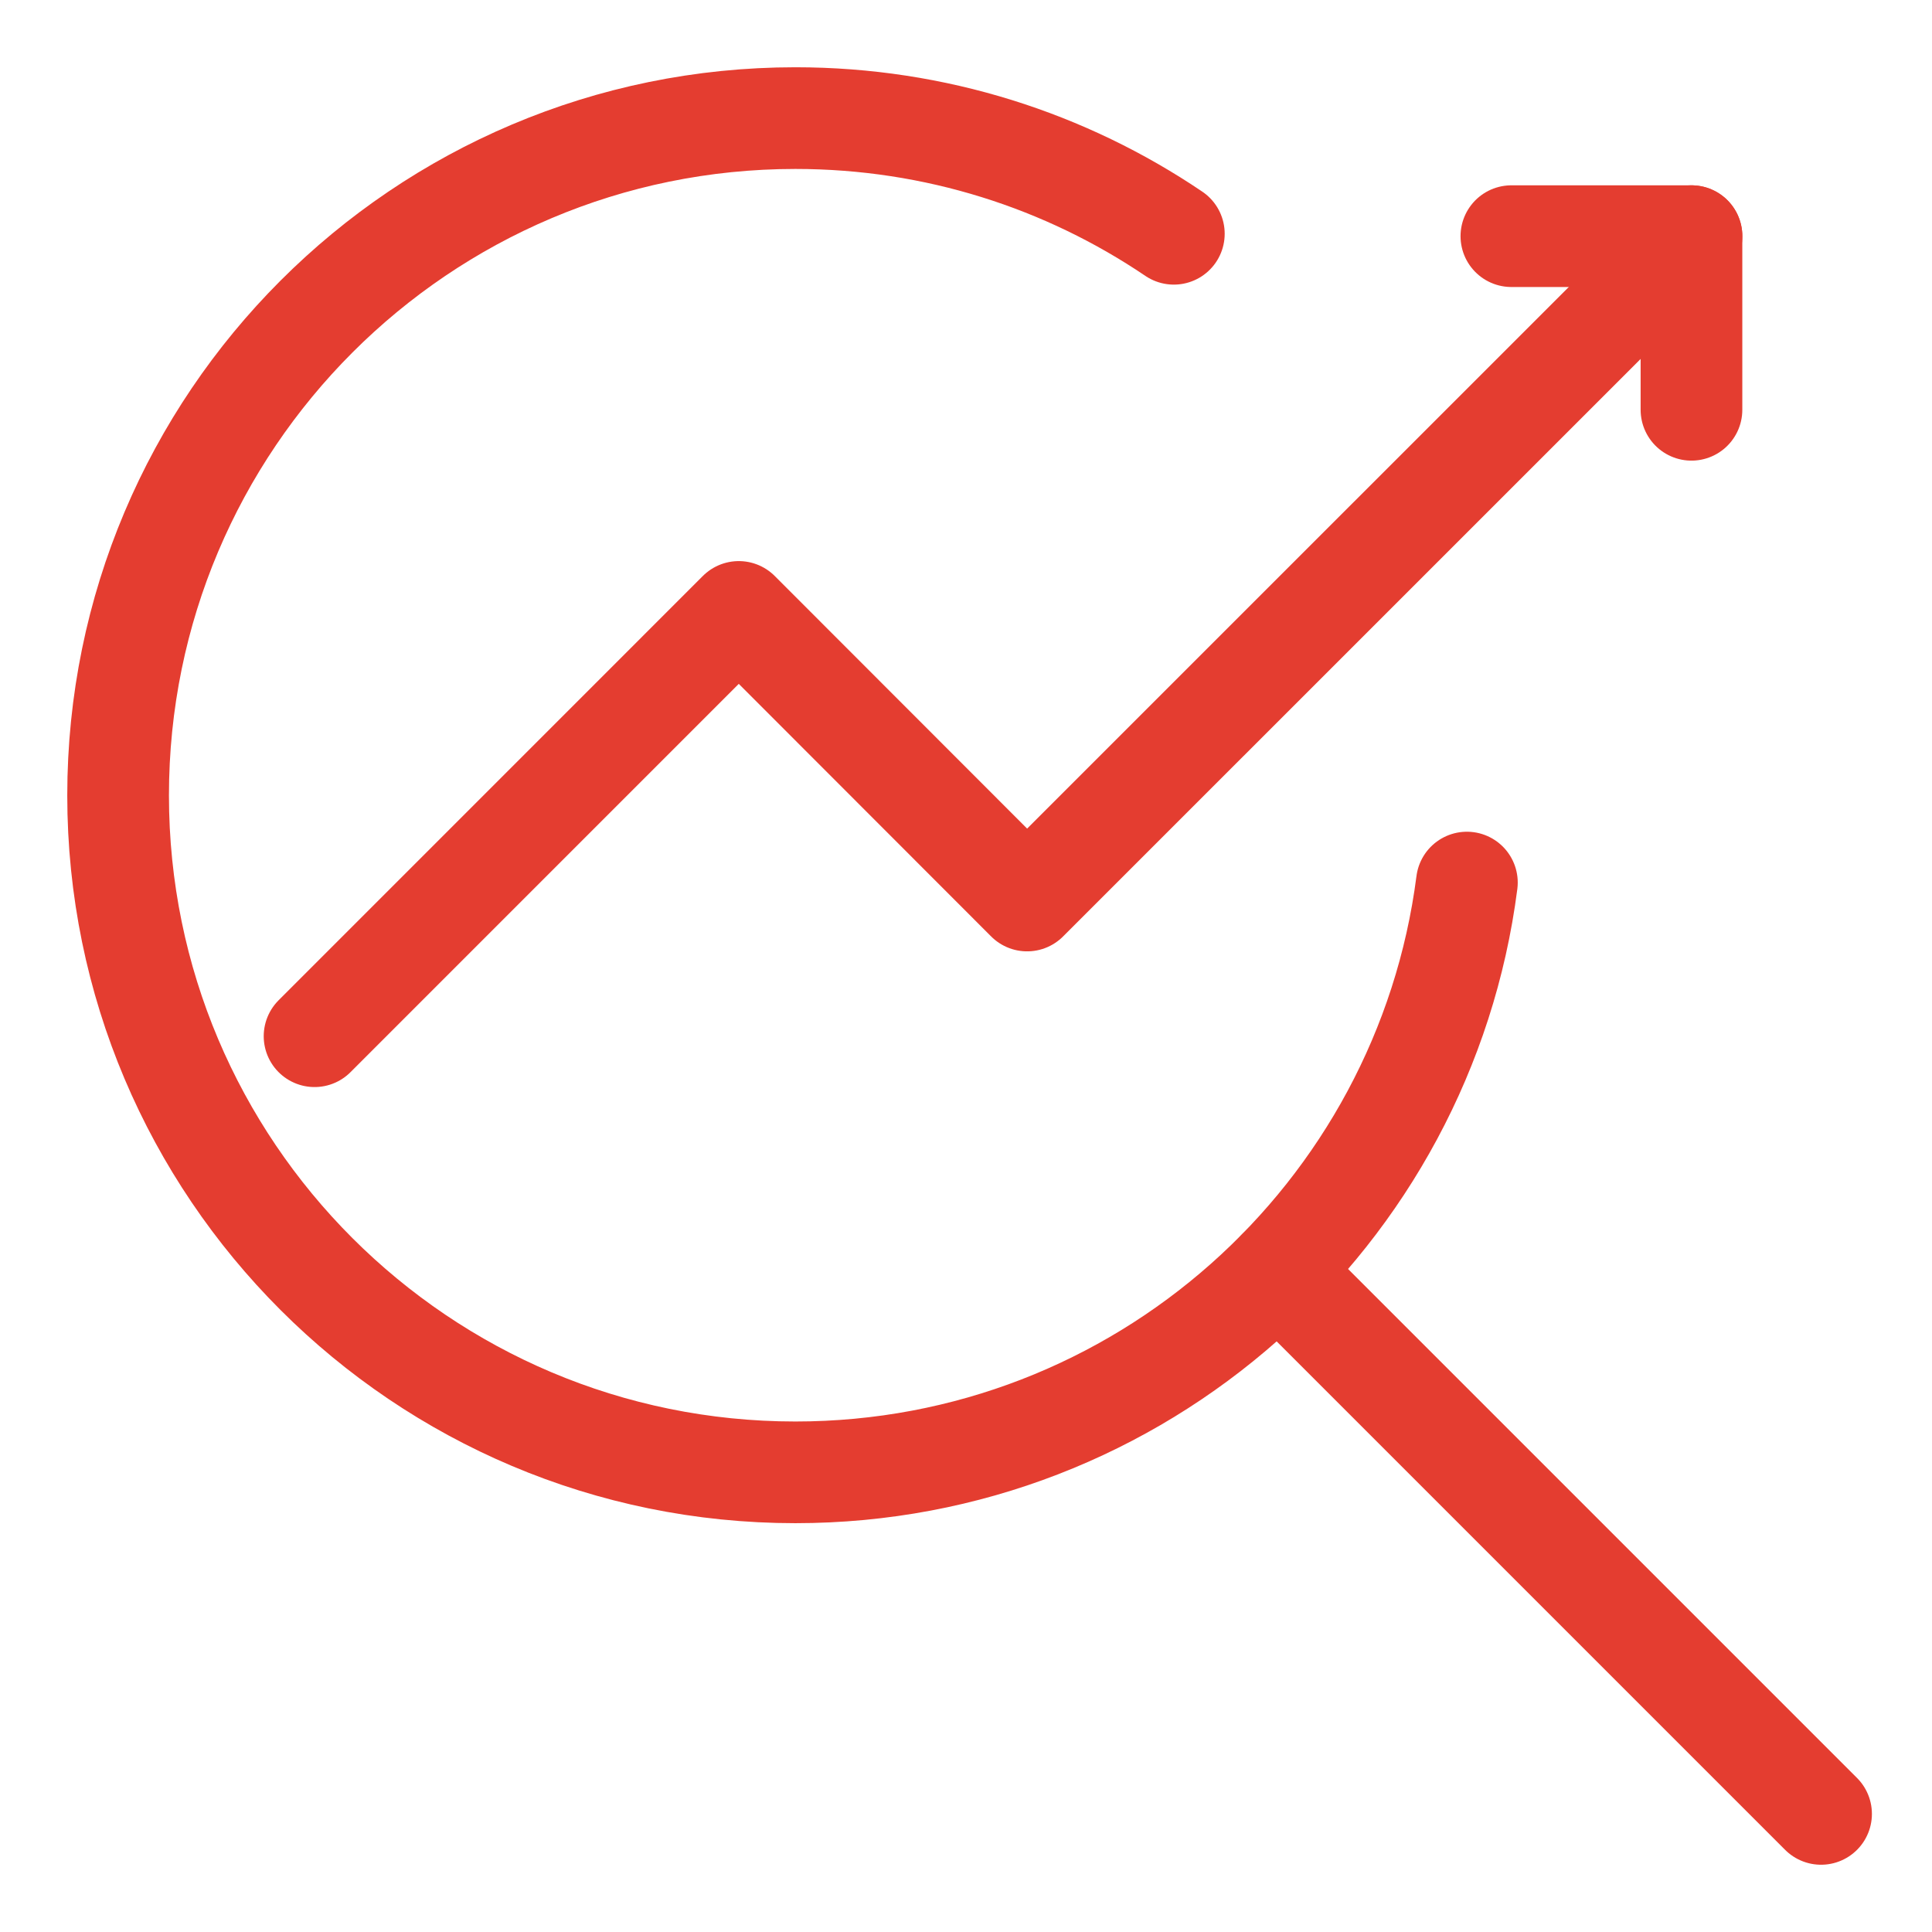 <svg width="38" height="38" viewBox="0 0 38 38" fill="none" xmlns="http://www.w3.org/2000/svg">
<path d="M28.852 17.359C28.011 23.903 22.415 28.959 15.644 28.959C8.286 28.959 2.323 22.996 2.323 15.645C2.323 8.293 8.286 2.323 15.644 2.323C18.405 2.323 20.967 3.164 23.088 4.598" stroke="#E43D30" stroke-width="2" stroke-linecap="round" stroke-linejoin="round"/>
<path d="M25.131 24.99L35.818 35.677" stroke="#E43D30" stroke-width="2" stroke-linecap="round" stroke-linejoin="round"/>
<path d="M6.187 20.381L14.531 12.036L20.202 17.712L33.27 4.645" stroke="#E43D30" stroke-width="2" stroke-linecap="round" stroke-linejoin="round"/>
<path d="M29.727 4.645H33.269V8.06" stroke="#E43D30" stroke-width="2" stroke-linecap="round" stroke-linejoin="round"/>
</svg>
